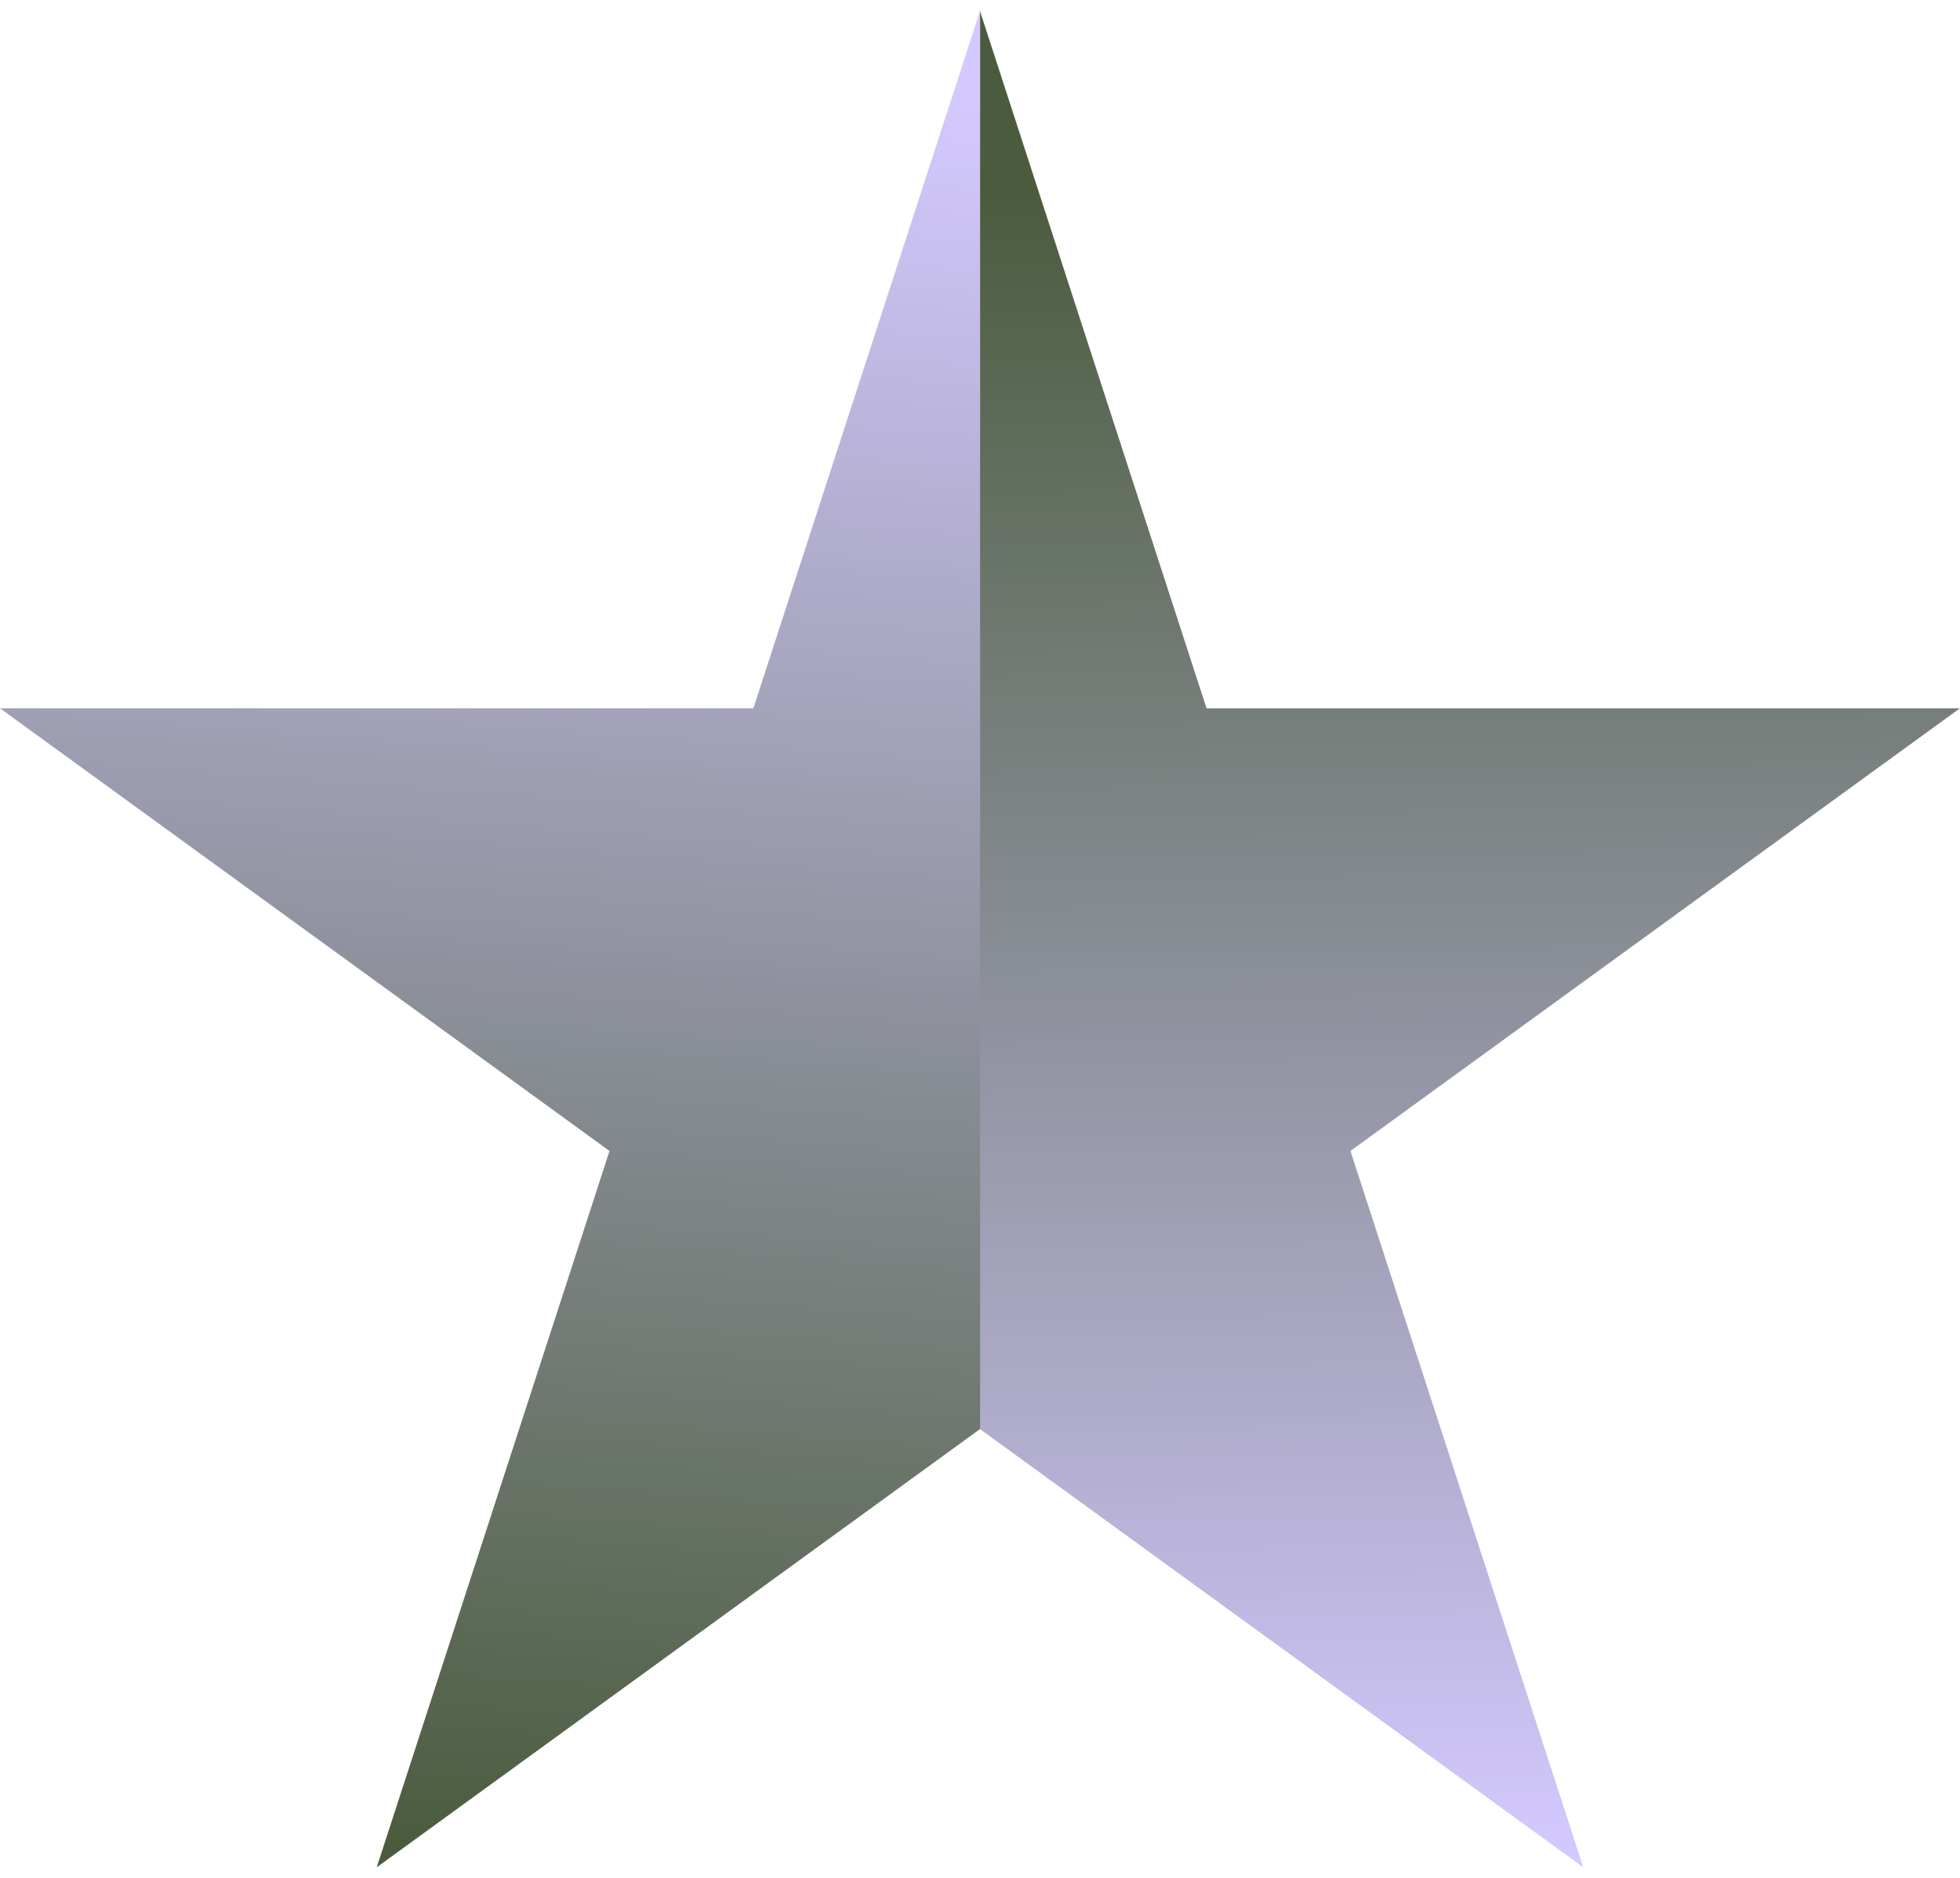 <svg xmlns="http://www.w3.org/2000/svg" fill="none" viewBox="0 0 48 46" height="46" width="48">
<path fill="url(#paint0_linear_29_1040)" d="M29.548 17.35H47.998L33.072 28.194L38.774 45.741L23.996 35.004V0.259L29.548 17.35Z"></path>
<path fill="url(#paint1_linear_29_1040)" d="M18.45 17.35H0L14.927 28.194L9.226 45.741L24.003 35.004V0.26L18.45 17.35Z"></path>
<defs>
<linearGradient gradientUnits="userSpaceOnUse" y2="45.594" x2="30.404" y1="-4.636" x1="29.827" id="paint0_linear_29_1040">
<stop stop-color="#4B5C3E" offset="0.187"></stop>
<stop stop-color="#D4C9FF" offset="1"></stop>
</linearGradient>
<linearGradient gradientUnits="userSpaceOnUse" y2="2.101" x2="18.86" y1="45.594" x1="15.588" id="paint1_linear_29_1040">
<stop stop-color="#4B5C3E"></stop>
<stop stop-color="#D4C9FF" offset="1"></stop>
</linearGradient>
</defs>
</svg>
